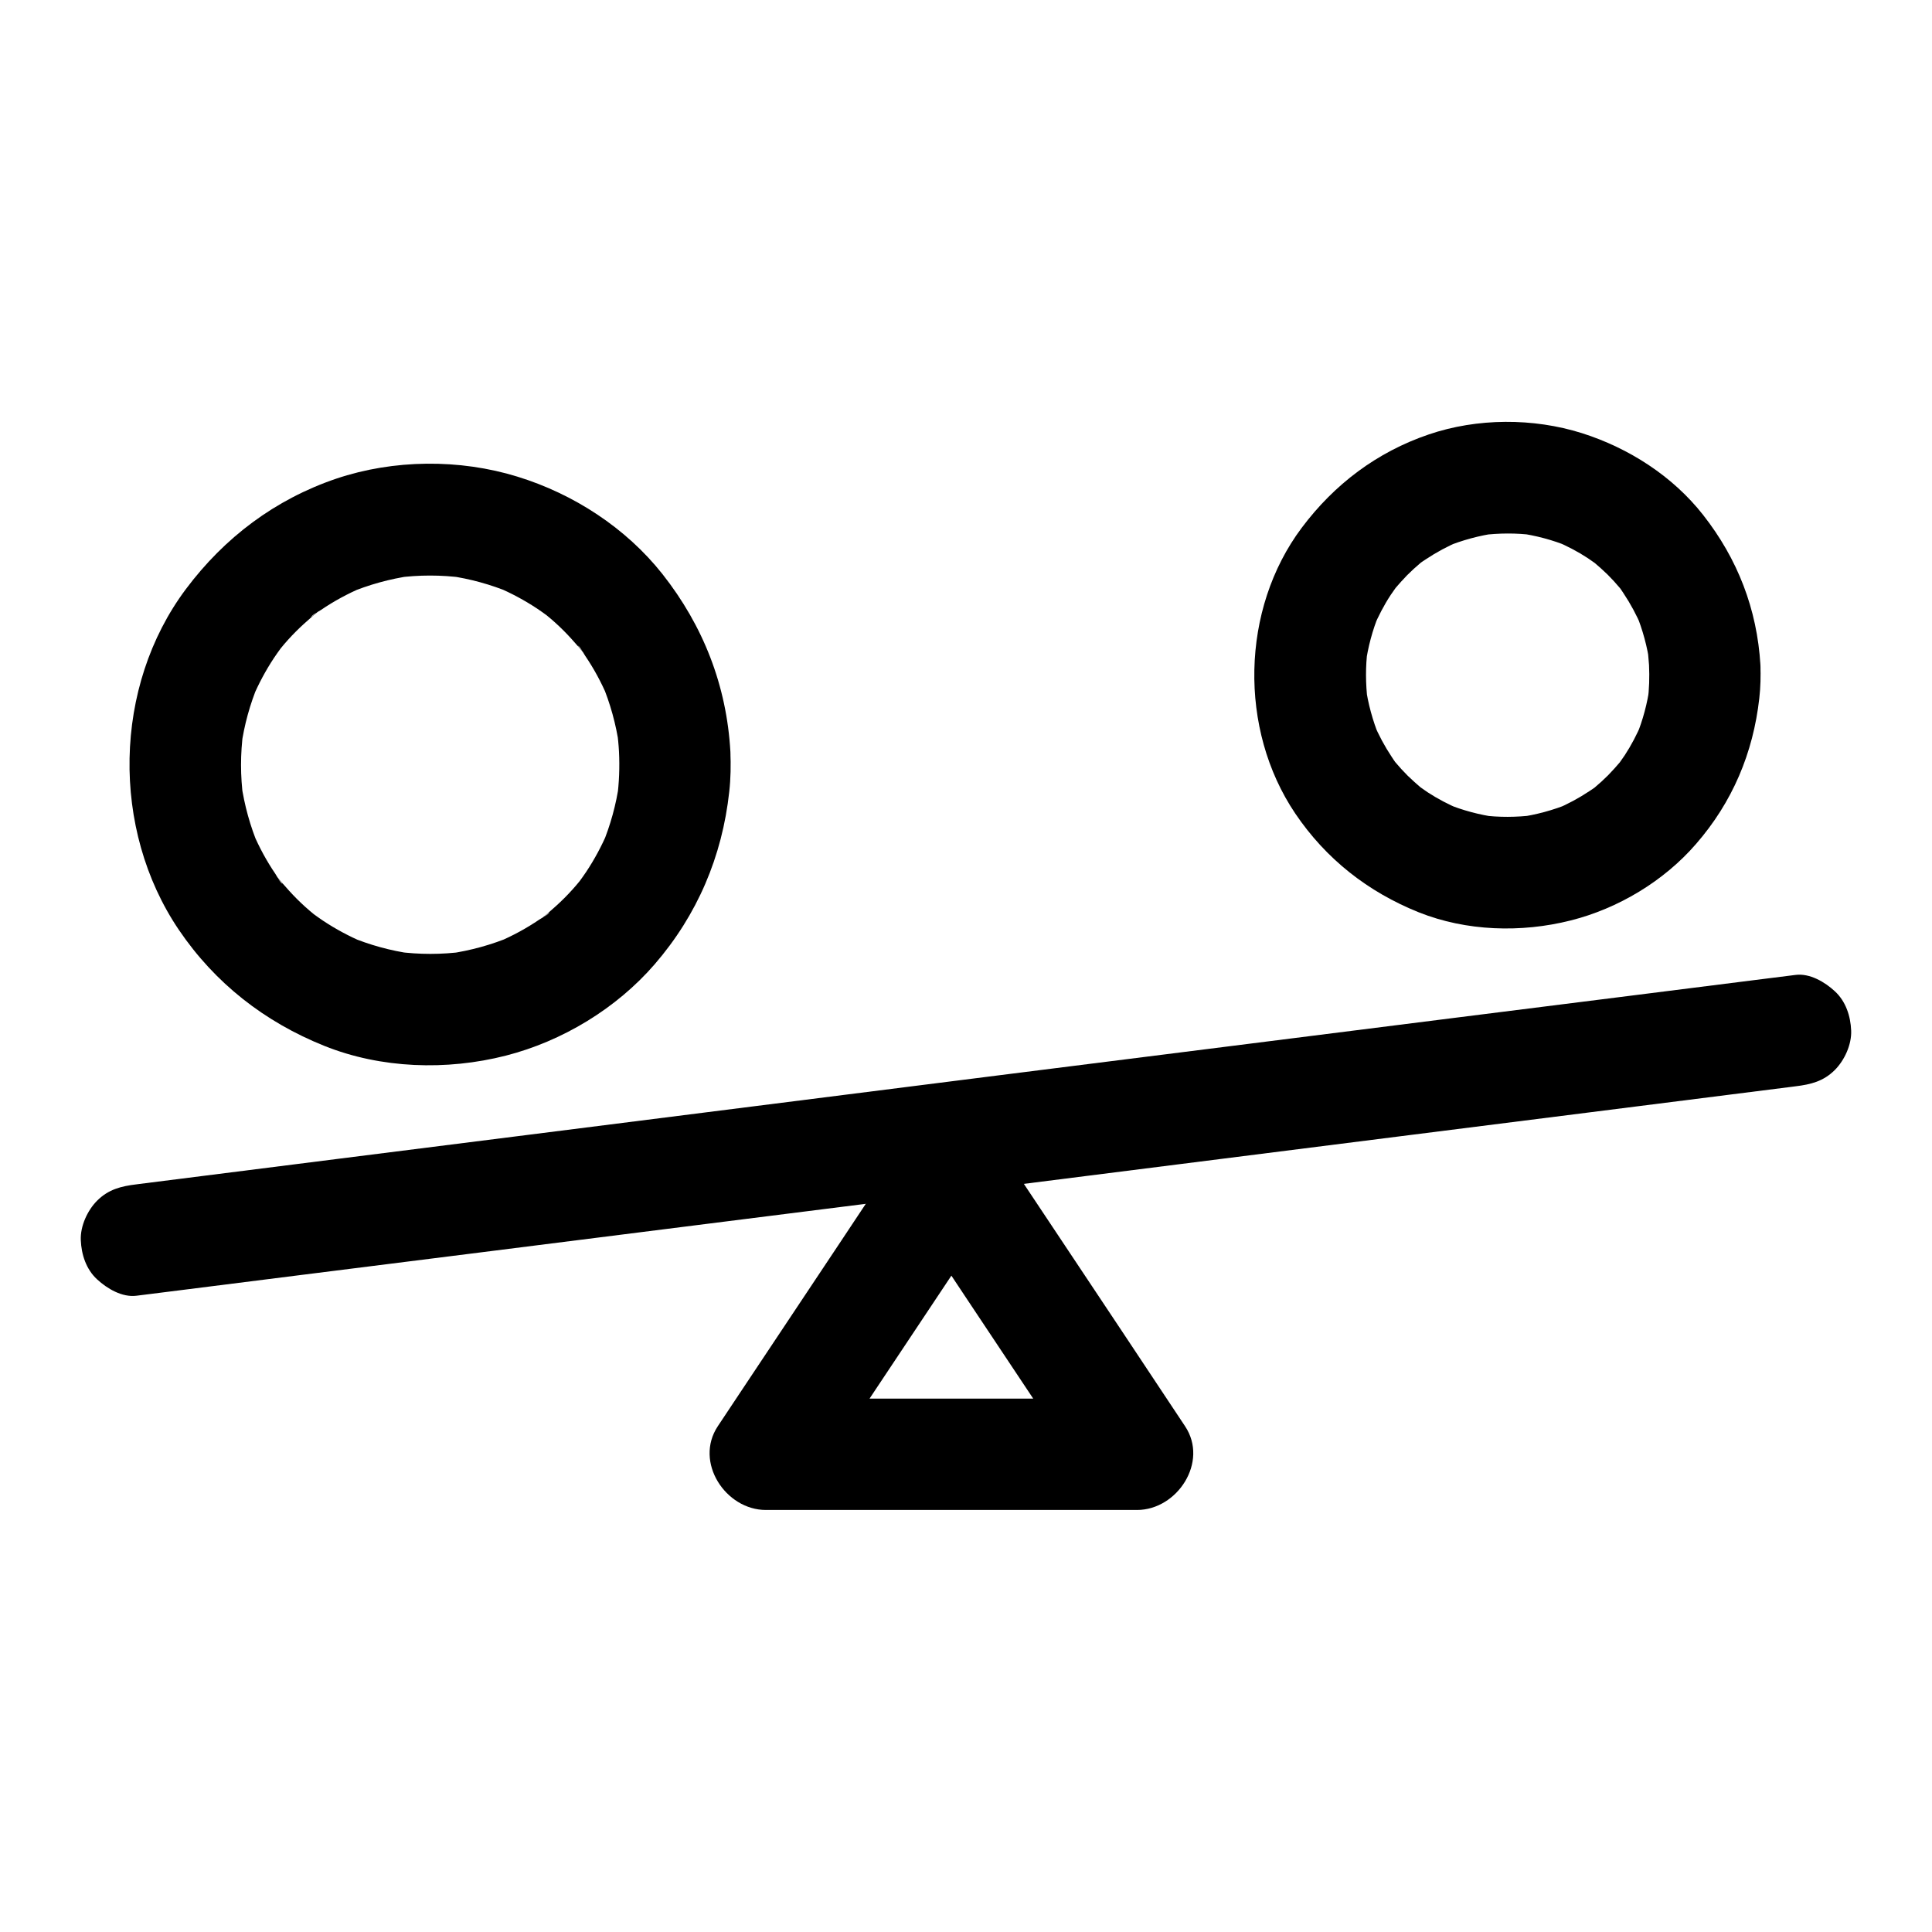<?xml version="1.0" encoding="UTF-8"?>
<!-- Uploaded to: SVG Repo, www.svgrepo.com, Generator: SVG Repo Mixer Tools -->
<svg fill="#000000" width="800px" height="800px" version="1.1" viewBox="144 144 512 512" xmlns="http://www.w3.org/2000/svg">
 <g>
  <path d="m308.04 343.22c0.195 4.082 0.051 8.168-0.492 12.25 0.195-1.328 0.344-2.609 0.543-3.938-0.789 5.656-2.312 11.168-4.527 16.48 0.492-1.18 0.984-2.363 1.477-3.543-1.574 3.691-3.445 7.184-5.656 10.527-0.59 0.887-1.23 1.77-1.871 2.656-0.344 0.441-1.379 1.82 0.195-0.195 1.625-2.117 0.344-0.492-0.051 0-1.277 1.574-2.656 3.102-4.082 4.527-1.379 1.379-2.805 2.656-4.281 3.938-0.395 0.344-0.836 0.688-1.23 1.031-1.523 1.277 1.477-1.082 1.477-1.133-0.098 0.492-2.262 1.625-2.609 1.871-3.394 2.312-7.035 4.281-10.824 5.902 1.18-0.492 2.363-0.984 3.543-1.477-5.363 2.262-10.922 3.789-16.68 4.625 1.328-0.195 2.609-0.344 3.938-0.543-5.902 0.789-11.809 0.789-17.711 0 1.328 0.195 2.609 0.344 3.938 0.543-5.656-0.789-11.168-2.312-16.48-4.527 1.18 0.492 2.363 0.984 3.543 1.477-3.691-1.574-7.184-3.445-10.527-5.656-0.887-0.59-1.77-1.23-2.656-1.871-0.441-0.344-1.82-1.379 0.195 0.195 2.117 1.625 0.492 0.344 0-0.051-1.574-1.277-3.102-2.656-4.527-4.082-1.379-1.379-2.656-2.805-3.938-4.281-0.344-0.395-0.688-0.836-1.031-1.23-1.277-1.523 1.082 1.477 1.133 1.477-0.492-0.098-1.625-2.262-1.871-2.609-2.312-3.394-4.281-7.035-5.902-10.824 0.492 1.18 0.984 2.363 1.477 3.543-2.262-5.363-3.789-10.922-4.625-16.68 0.195 1.328 0.344 2.609 0.543 3.938-0.789-5.902-0.789-11.809 0-17.711-0.195 1.328-0.344 2.609-0.543 3.938 0.789-5.656 2.312-11.168 4.527-16.48-0.492 1.18-0.984 2.363-1.477 3.543 1.574-3.691 3.445-7.184 5.656-10.527 0.59-0.887 1.23-1.77 1.871-2.656 0.344-0.441 1.379-1.82-0.195 0.195-1.625 2.117-0.344 0.492 0.051 0 1.277-1.574 2.656-3.102 4.082-4.527 1.379-1.379 2.805-2.656 4.281-3.938 0.395-0.344 0.836-0.688 1.23-1.031 1.523-1.277-1.477 1.082-1.477 1.133 0.098-0.492 2.262-1.625 2.609-1.871 3.394-2.312 7.035-4.281 10.824-5.902-1.18 0.492-2.363 0.984-3.543 1.477 5.363-2.262 10.922-3.789 16.68-4.625-1.328 0.195-2.609 0.344-3.938 0.543 5.902-0.789 11.809-0.789 17.711 0-1.328-0.195-2.609-0.344-3.938-0.543 5.656 0.789 11.168 2.312 16.48 4.527-1.18-0.492-2.363-0.984-3.543-1.477 3.691 1.574 7.184 3.445 10.527 5.656 0.887 0.59 1.77 1.23 2.656 1.871 0.441 0.344 1.82 1.379-0.195-0.195-2.117-1.625-0.492-0.344 0 0.051 1.574 1.277 3.102 2.656 4.527 4.082 1.379 1.379 2.656 2.805 3.938 4.281 0.344 0.395 0.688 0.836 1.031 1.23 1.277 1.523-1.082-1.477-1.133-1.477 0.492 0.098 1.625 2.262 1.871 2.609 2.312 3.394 4.281 7.035 5.902 10.824-0.492-1.18-0.984-2.363-1.477-3.543 2.262 5.363 3.789 10.922 4.625 16.68-0.195-1.328-0.344-2.609-0.543-3.938 0.199 1.77 0.395 3.59 0.492 5.461 0.441 7.676 6.496 15.152 14.762 14.762 7.625-0.344 15.254-6.496 14.762-14.762-0.984-17.516-7.184-33.359-18.008-47.086-9.691-12.25-23.566-21.254-38.473-25.828-15.301-4.723-32.766-4.574-47.969 0.543-16.234 5.512-29.617 15.598-39.852 29.273-19.293 25.777-19.883 63.664-1.875 90.281 9.594 14.168 22.73 24.402 38.523 30.75 15.055 6.051 32.473 6.594 48.117 2.609 15.008-3.836 29.324-12.496 39.457-24.207 11.316-13.086 17.91-28.586 19.777-45.758 0.395-3.492 0.441-7.035 0.297-10.578-0.344-7.723-6.543-15.105-14.762-14.762-7.672 0.344-15.152 6.496-14.758 14.762z"/>
  <path d="m180.17 487.38c3.938-0.492 7.824-0.984 11.758-1.477 10.676-1.328 21.352-2.707 31.98-4.035 15.793-1.969 31.539-3.984 47.332-5.953 19.238-2.41 38.473-4.871 57.711-7.281 21.059-2.656 42.164-5.312 63.223-7.969 21.254-2.707 42.559-5.363 63.812-8.07 19.828-2.508 39.703-5.019 59.531-7.527 16.777-2.117 33.555-4.231 50.281-6.348 12.055-1.523 24.109-3.051 36.164-4.574 5.707-0.738 11.414-1.426 17.121-2.164 0.246-0.051 0.492-0.051 0.738-0.098 4.082-0.492 7.43-1.328 10.43-4.328 2.559-2.559 4.477-6.742 4.328-10.43-0.148-3.836-1.426-7.773-4.328-10.43-2.656-2.461-6.641-4.82-10.43-4.328-3.938 0.492-7.824 0.984-11.758 1.477-10.676 1.328-21.352 2.707-31.98 4.035-15.793 1.969-31.539 3.984-47.332 5.953-19.238 2.41-38.473 4.871-57.711 7.281-21.059 2.656-42.164 5.312-63.223 7.969-21.254 2.707-42.559 5.363-63.812 8.07-19.828 2.508-39.703 5.019-59.531 7.527-16.777 2.117-33.555 4.231-50.281 6.348-12.055 1.523-24.109 3.051-36.164 4.574-5.707 0.738-11.414 1.426-17.121 2.164-0.246 0.051-0.492 0.051-0.738 0.098-4.082 0.492-7.43 1.328-10.43 4.328-2.559 2.559-4.477 6.742-4.328 10.43 0.148 3.836 1.426 7.773 4.328 10.43 2.656 2.457 6.641 4.82 10.43 4.328z"/>
  <path d="m383.37 448.07c-5.512 8.316-11.02 16.582-16.531 24.895-8.855 13.285-17.711 26.617-26.566 39.902-2.016 3.051-4.035 6.102-6.051 9.102-6.297 9.496 2.066 22.188 12.742 22.188h33.211 52.938 12.203c10.676 0 19.039-12.742 12.742-22.188-5.512-8.316-11.02-16.582-16.531-24.895-8.855-13.285-17.711-26.617-26.566-39.902-2.016-3.051-4.035-6.102-6.051-9.102-4.281-6.394-13.234-9.789-20.172-5.312-6.394 4.133-9.891 13.332-5.312 20.172 5.512 8.316 11.02 16.582 16.531 24.895 8.855 13.285 17.711 26.617 26.566 39.902 2.016 3.051 4.035 6.102 6.051 9.102 4.231-7.379 8.512-14.809 12.742-22.188h-33.211-52.938-12.203c4.231 7.379 8.512 14.809 12.742 22.188 5.512-8.316 11.02-16.582 16.531-24.895 8.855-13.285 17.711-26.617 26.566-39.902 2.016-3.051 4.035-6.102 6.051-9.102 4.281-6.445 1.477-16.629-5.312-20.172-7.426-3.938-15.594-1.574-20.172 5.312z"/>
  <path d="m581.01 320.25c0.148 3.199 0.051 6.348-0.344 9.496 0.195-1.328 0.344-2.609 0.543-3.938-0.641 4.574-1.82 9.055-3.59 13.332 0.492-1.18 0.984-2.363 1.477-3.543-1.277 3-2.754 5.856-4.527 8.562-0.492 0.738-0.984 1.426-1.477 2.117-1.379 2.016 2.609-3.199 0.344-0.441-1.031 1.23-2.117 2.41-3.246 3.59-1.133 1.133-2.312 2.215-3.543 3.246-2.754 2.312 2.461-1.723 0.441-0.297-0.641 0.441-1.23 0.887-1.871 1.277-2.805 1.871-5.758 3.445-8.855 4.773 1.18-0.492 2.363-0.984 3.543-1.477-4.328 1.77-8.855 3-13.48 3.641 1.328-0.195 2.609-0.344 3.938-0.543-4.527 0.543-9.102 0.59-13.629 0 1.328 0.195 2.609 0.344 3.938 0.543-4.574-0.641-9.055-1.82-13.332-3.59 1.18 0.492 2.363 0.984 3.543 1.477-3-1.277-5.856-2.754-8.562-4.527-0.738-0.492-1.426-0.984-2.117-1.477-2.016-1.379 3.199 2.609 0.441 0.344-1.23-1.031-2.41-2.117-3.59-3.246-1.133-1.133-2.215-2.312-3.246-3.543-2.312-2.754 1.723 2.461 0.297 0.441-0.441-0.641-0.887-1.23-1.277-1.871-1.871-2.805-3.445-5.758-4.773-8.855 0.492 1.18 0.984 2.363 1.477 3.543-1.77-4.328-3-8.855-3.641-13.48 0.195 1.328 0.344 2.609 0.543 3.938-0.543-4.527-0.59-9.102 0-13.629-0.195 1.328-0.344 2.609-0.543 3.938 0.641-4.574 1.82-9.055 3.59-13.332-0.492 1.18-0.984 2.363-1.477 3.543 1.277-3 2.754-5.856 4.527-8.562 0.492-0.738 0.984-1.426 1.477-2.117 1.379-2.016-2.609 3.199-0.344 0.441 1.031-1.23 2.117-2.41 3.246-3.59 1.133-1.133 2.312-2.215 3.543-3.246 2.754-2.312-2.461 1.723-0.441 0.297 0.641-0.441 1.23-0.887 1.871-1.277 2.805-1.871 5.758-3.445 8.855-4.773-1.18 0.492-2.363 0.984-3.543 1.477 4.328-1.77 8.855-3 13.48-3.641-1.328 0.195-2.609 0.344-3.938 0.543 4.527-0.543 9.102-0.59 13.629 0-1.328-0.195-2.609-0.344-3.938-0.543 4.574 0.641 9.055 1.82 13.332 3.59-1.18-0.492-2.363-0.984-3.543-1.477 3 1.277 5.856 2.754 8.562 4.527 0.738 0.492 1.426 0.984 2.117 1.477 2.016 1.379-3.199-2.609-0.441-0.344 1.23 1.031 2.41 2.117 3.59 3.246 1.133 1.133 2.215 2.312 3.246 3.543 2.312 2.754-1.723-2.461-0.297-0.441 0.441 0.641 0.887 1.23 1.277 1.871 1.871 2.805 3.445 5.758 4.773 8.855-0.492-1.18-0.984-2.363-1.477-3.543 1.77 4.328 3 8.855 3.641 13.48-0.195-1.328-0.344-2.609-0.543-3.938 0.098 1.375 0.242 2.754 0.344 4.133 0.441 7.676 6.445 15.152 14.762 14.762 7.625-0.344 15.254-6.496 14.762-14.762-0.887-14.859-6.051-28.141-15.203-39.805-8.07-10.281-19.68-17.711-32.078-21.648-12.941-4.082-27.797-4.035-40.641 0.344-13.727 4.676-24.992 13.188-33.652 24.746-16.137 21.551-16.727 53.383-1.723 75.668 8.168 12.102 19.285 20.812 32.766 26.223 12.594 5.019 27.109 5.461 40.195 2.164 12.594-3.148 24.746-10.43 33.258-20.27 9.645-11.07 15.152-24.109 16.777-38.621 0.344-2.953 0.395-5.902 0.297-8.855-0.344-7.723-6.543-15.105-14.762-14.762-7.723 0.398-15.152 6.551-14.758 14.816z"/>
 </g>
</svg>